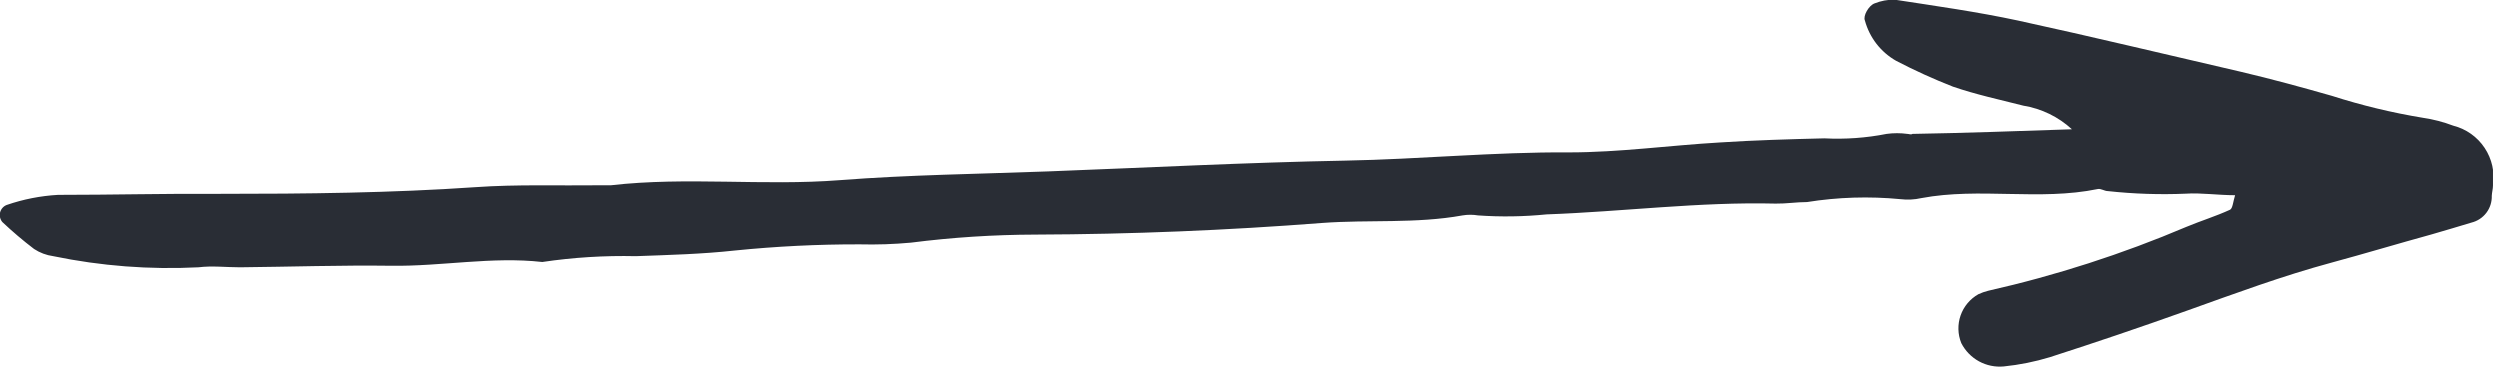 <?xml version="1.0" encoding="UTF-8"?> <svg xmlns="http://www.w3.org/2000/svg" width="146" height="22" viewBox="0 0 146 22" fill="none"><g clip-path="url(#clip0_331_6)"><path d="M121 7.55C120.209 6.822 119.221 6.342 118.16 6.17C116.78 5.82 115.39 5.52 114.05 5.06C112.917 4.616 111.809 4.112 110.73 3.55C110.287 3.298 109.898 2.96 109.585 2.557C109.273 2.153 109.044 1.692 108.91 1.2C108.79 0.93 109.13 0.33 109.47 0.2C109.842 0.051 110.239 -0.024 110.64 -0.02C113.05 0.35 115.47 0.69 117.85 1.2C122.22 2.15 126.56 3.2 130.9 4.2C132.68 4.62 134.44 5.1 136.19 5.6C137.926 6.156 139.701 6.584 141.5 6.88C142.105 6.968 142.699 7.123 143.27 7.34C144.021 7.53 144.674 7.992 145.103 8.638C145.532 9.283 145.706 10.064 145.59 10.83C145.59 11.03 145.53 11.23 145.52 11.43C145.532 11.789 145.421 12.141 145.204 12.427C144.987 12.713 144.679 12.915 144.33 13C143.55 13.23 142.78 13.47 142 13.69C140 14.24 138.11 14.81 136.15 15.34C133.3 16.11 130.55 17.13 127.78 18.12C125.01 19.11 122.41 19.99 119.71 20.86C118.833 21.126 117.932 21.307 117.02 21.4C116.518 21.447 116.013 21.343 115.571 21.101C115.129 20.858 114.77 20.489 114.54 20.04C114.33 19.523 114.315 18.948 114.499 18.421C114.684 17.894 115.054 17.453 115.54 17.18C115.723 17.096 115.914 17.029 116.11 16.98C120.07 16.085 123.943 14.837 127.68 13.25C128.52 12.9 129.4 12.63 130.23 12.25C130.39 12.18 130.41 11.78 130.53 11.4C129.53 11.4 128.53 11.25 127.66 11.31C126.138 11.375 124.614 11.325 123.1 11.16C122.9 11.16 122.69 11 122.51 11.04C119.1 11.74 115.61 10.93 112.2 11.57C111.8 11.66 111.387 11.68 110.98 11.63C109.163 11.456 107.332 11.513 105.53 11.8C104.92 11.8 104.31 11.9 103.7 11.89C99.23 11.78 94.79 12.36 90.32 12.52C88.991 12.653 87.653 12.673 86.32 12.58C86.019 12.53 85.711 12.53 85.41 12.58C82.7 13.07 79.94 12.82 77.22 13.02C71.64 13.453 66.057 13.68 60.47 13.7C58.039 13.706 55.611 13.863 53.2 14.17C52.203 14.262 51.201 14.295 50.2 14.27C47.766 14.265 45.332 14.385 42.91 14.63C40.99 14.84 39.06 14.89 37.13 14.96C35.304 14.918 33.477 15.032 31.67 15.3C28.73 14.97 25.8 15.56 22.86 15.52C19.92 15.48 16.97 15.58 14.02 15.61C13.21 15.61 12.39 15.51 11.59 15.61C8.747 15.755 5.898 15.536 3.11 14.96C2.71 14.905 2.327 14.762 1.99 14.54C1.346 14.05 0.729 13.526 0.14 12.97C0.074 12.893 0.027 12.802 0.004 12.704C-0.02 12.606 -0.019 12.503 0.005 12.405C0.03 12.307 0.078 12.216 0.145 12.141C0.211 12.065 0.296 12.006 0.39 11.97C1.358 11.636 2.368 11.437 3.39 11.38C6.54 11.38 9.7 11.3 12.85 11.32C17.85 11.32 22.85 11.27 27.77 10.93C30.19 10.76 32.63 10.85 35.07 10.82C35.27 10.82 35.47 10.82 35.67 10.82C40.12 10.31 44.59 10.87 49.06 10.52C53.06 10.21 57.16 10.16 61.21 10.01C67 9.79 72.78 9.49 78.57 9.38C82.93 9.3 87.27 8.87 91.63 8.9C94.57 8.9 97.51 8.49 100.44 8.32C102.44 8.19 104.51 8.13 106.54 8.08C107.759 8.143 108.982 8.056 110.18 7.82C110.581 7.765 110.989 7.765 111.39 7.82C111.49 7.82 111.59 7.88 111.69 7.82C114.7 7.77 117.73 7.66 121 7.55Z" fill="#292D35"></path></g><defs><clipPath id="clip0_331_6"><rect width="145.59" height="21.48" fill="white"></rect></clipPath></defs></svg> 